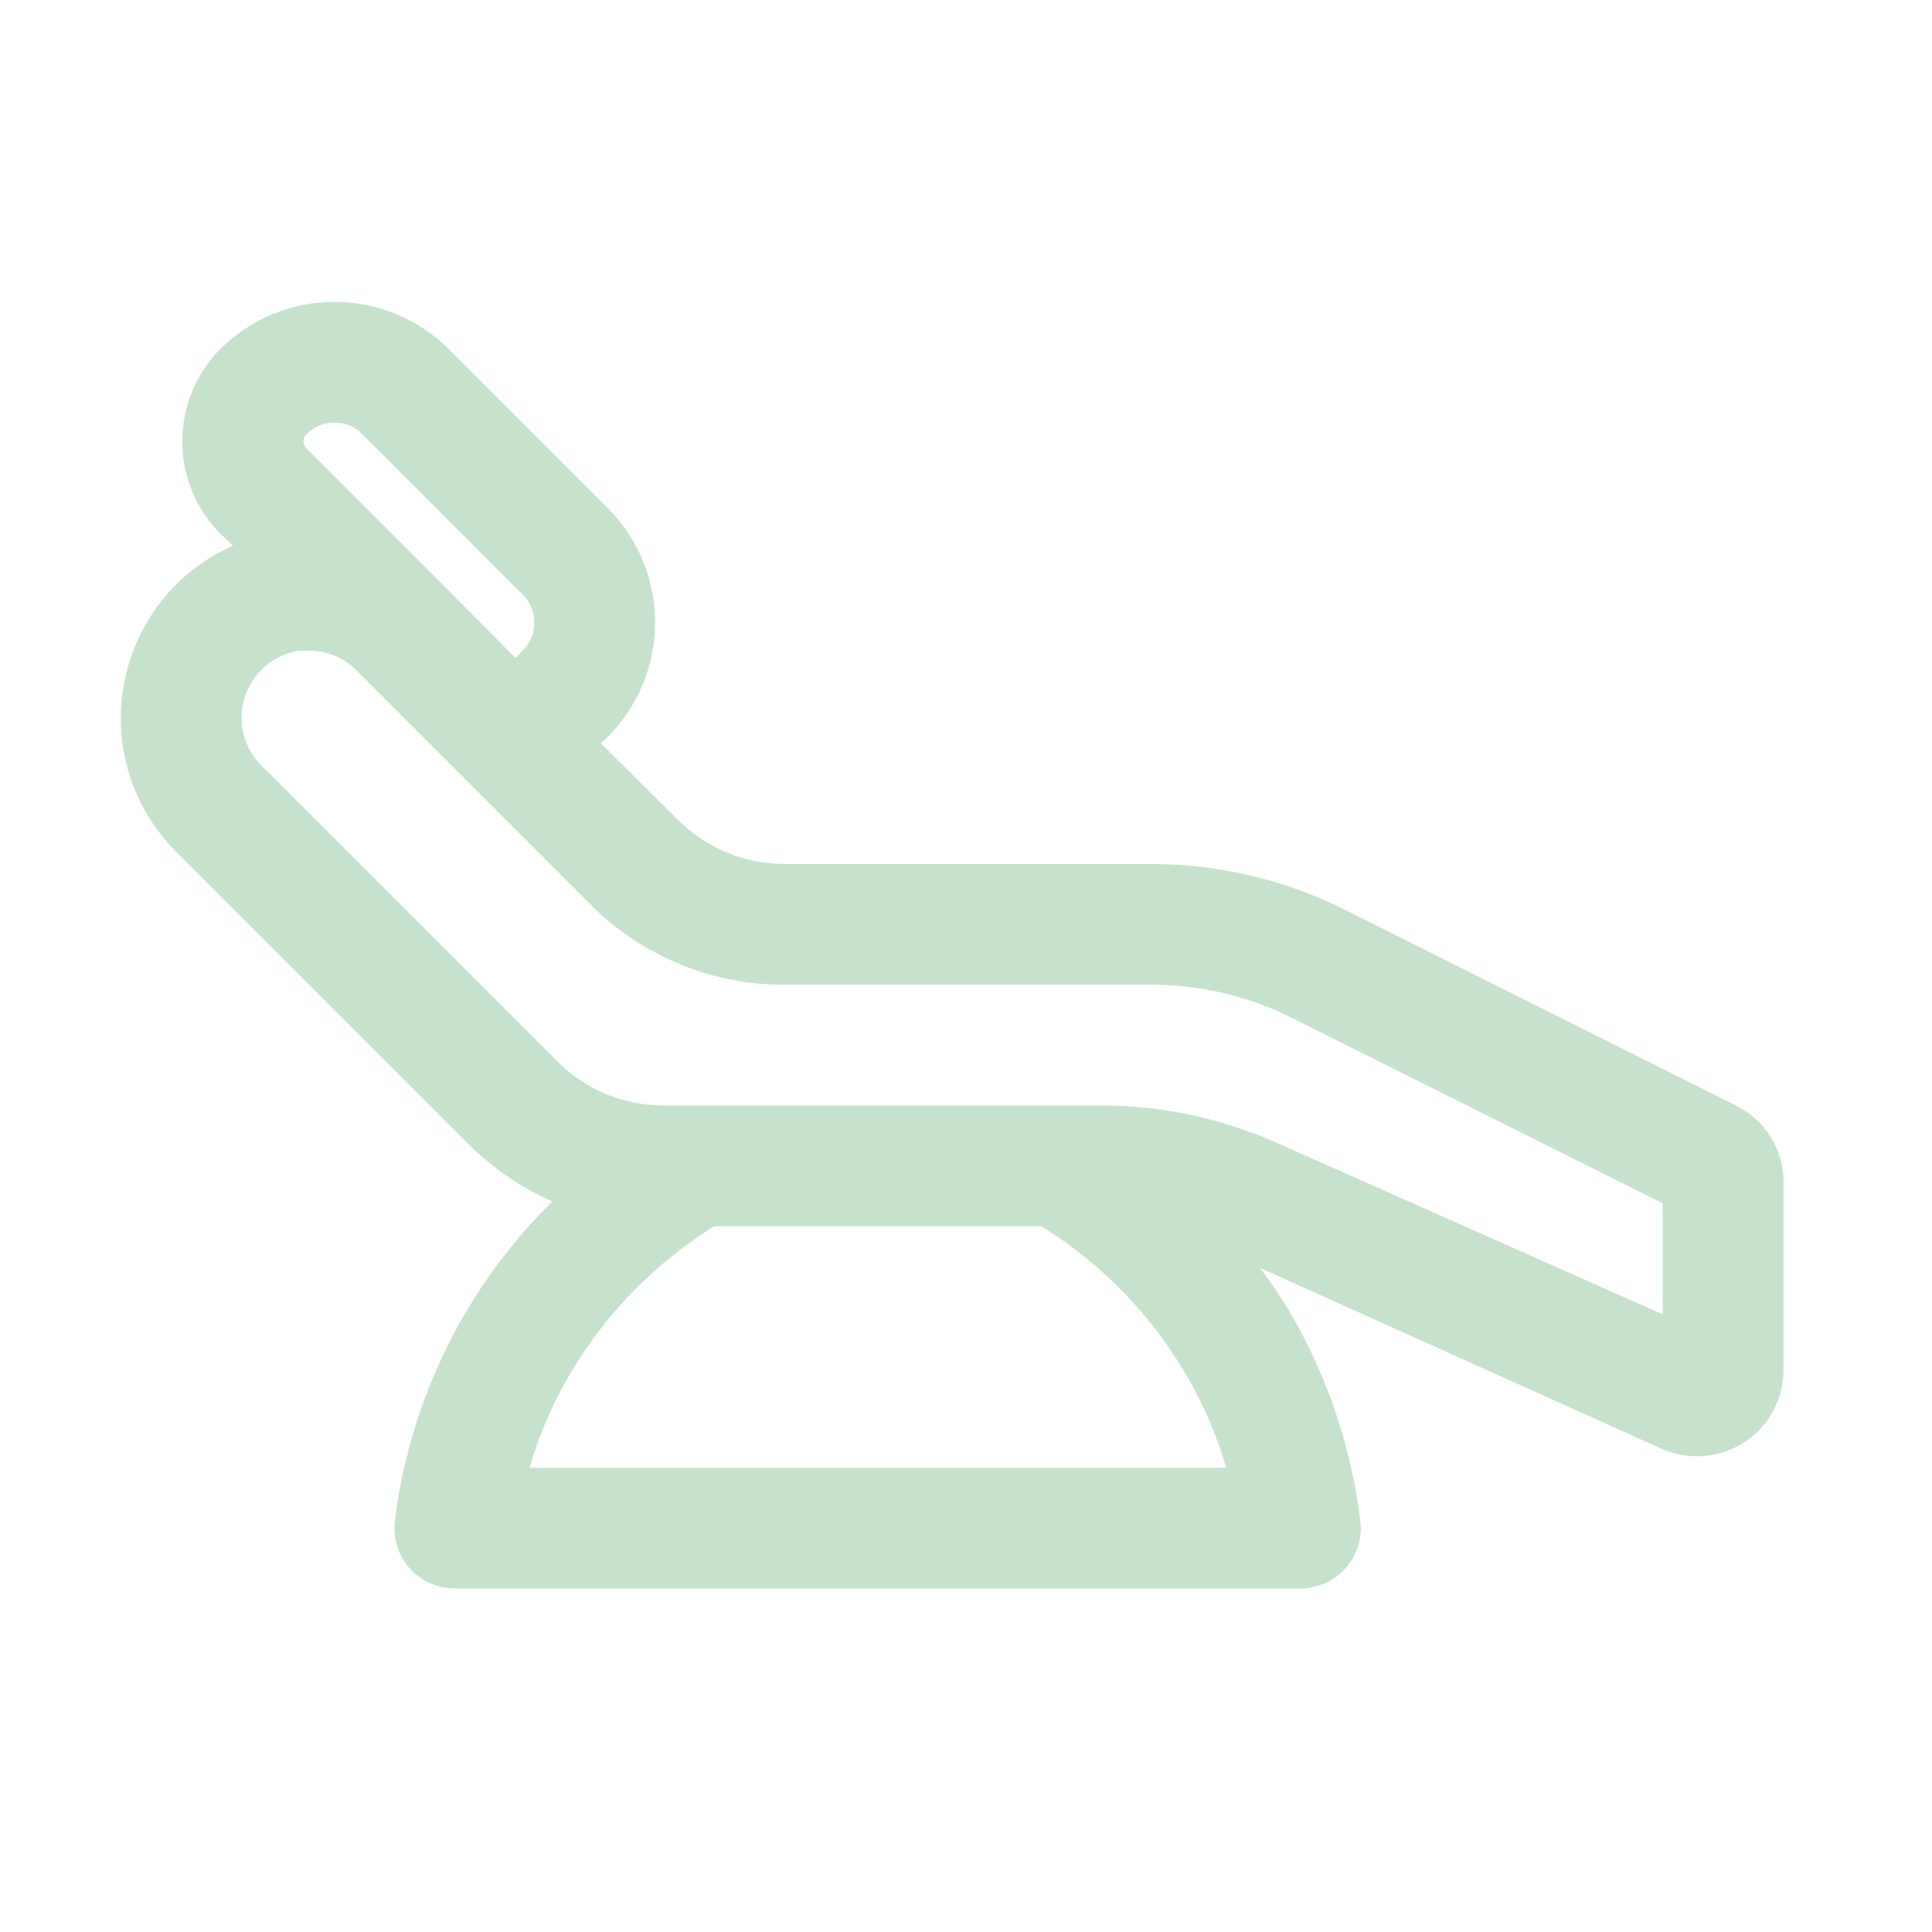 <svg width="32" height="32" viewBox="0 0 32 32" fill="none" xmlns="http://www.w3.org/2000/svg">
<path d="M28.75 18.31L22.3 15.08C21.301 14.577 20.199 14.314 19.08 14.31H13.01C12.675 14.312 12.343 14.247 12.034 14.118C11.725 13.99 11.444 13.8 11.21 13.56L9.95 12.31L10.07 12.2C10.57 11.698 10.85 11.018 10.85 10.31C10.85 9.602 10.57 8.922 10.07 8.42L7.43 5.78C6.928 5.28 6.249 5 5.54 5C4.832 5 4.153 5.28 3.65 5.78C3.246 6.187 3.019 6.737 3.019 7.31C3.019 7.883 3.246 8.433 3.65 8.84L3.86 9.04C3.193 9.329 2.651 9.847 2.33 10.5C2.037 11.085 1.936 11.747 2.04 12.393C2.144 13.04 2.448 13.636 2.91 14.1L7.79 18.98C8.185 19.366 8.646 19.677 9.15 19.9C8.573 20.467 8.076 21.11 7.67 21.81C7.075 22.848 6.691 23.993 6.54 25.18C6.522 25.321 6.534 25.465 6.575 25.601C6.616 25.737 6.686 25.863 6.78 25.97C6.875 26.078 6.992 26.164 7.123 26.223C7.254 26.281 7.397 26.311 7.54 26.31H21.54C21.682 26.31 21.823 26.279 21.952 26.221C22.081 26.162 22.197 26.077 22.29 25.97C22.384 25.863 22.454 25.737 22.496 25.601C22.537 25.465 22.549 25.321 22.53 25.18C22.383 23.994 22.002 22.849 21.41 21.81C21.247 21.529 21.066 21.259 20.87 21L27.53 24C27.713 24.08 27.911 24.121 28.11 24.12C28.387 24.118 28.657 24.038 28.89 23.89C29.09 23.76 29.254 23.582 29.368 23.372C29.481 23.163 29.541 22.928 29.54 22.69V19.62C29.549 19.349 29.479 19.081 29.338 18.849C29.198 18.616 28.994 18.429 28.75 18.31V18.31ZM5.07 7.2C5.13 7.136 5.203 7.085 5.284 7.05C5.365 7.016 5.452 6.999 5.54 7C5.628 6.999 5.716 7.016 5.797 7.05C5.878 7.085 5.95 7.136 6.01 7.2L8.65 9.84C8.715 9.9 8.766 9.973 8.8 10.054C8.835 10.135 8.852 10.222 8.85 10.31C8.852 10.398 8.835 10.485 8.8 10.566C8.766 10.647 8.715 10.72 8.65 10.78L8.54 10.9L7.33 9.68L5.07 7.42C5.042 7.39 5.027 7.351 5.027 7.31C5.027 7.269 5.042 7.23 5.07 7.2V7.2ZM8.77 24.31C8.923 23.786 9.138 23.283 9.41 22.81C9.999 21.79 10.83 20.932 11.83 20.31H17.25C18.25 20.932 19.081 21.79 19.67 22.81C19.943 23.283 20.158 23.786 20.31 24.31H8.77ZM27.54 21.77L21.15 18.93C20.228 18.52 19.23 18.309 18.22 18.31H11.01C10.675 18.312 10.343 18.247 10.034 18.119C9.725 17.99 9.445 17.8 9.21 17.56L4.33 12.68C4.163 12.515 4.053 12.301 4.015 12.069C3.978 11.837 4.014 11.6 4.12 11.39C4.197 11.229 4.312 11.09 4.455 10.984C4.598 10.878 4.765 10.808 4.94 10.78H5.13C5.276 10.779 5.42 10.808 5.554 10.864C5.689 10.921 5.81 11.005 5.91 11.11L7.83 13.03L9.83 15.03C10.681 15.858 11.823 16.318 13.01 16.31H19.08C19.886 16.311 20.68 16.5 21.4 16.86L27.54 19.93V21.77Z" fill="#C6E2CC"/>
</svg>
